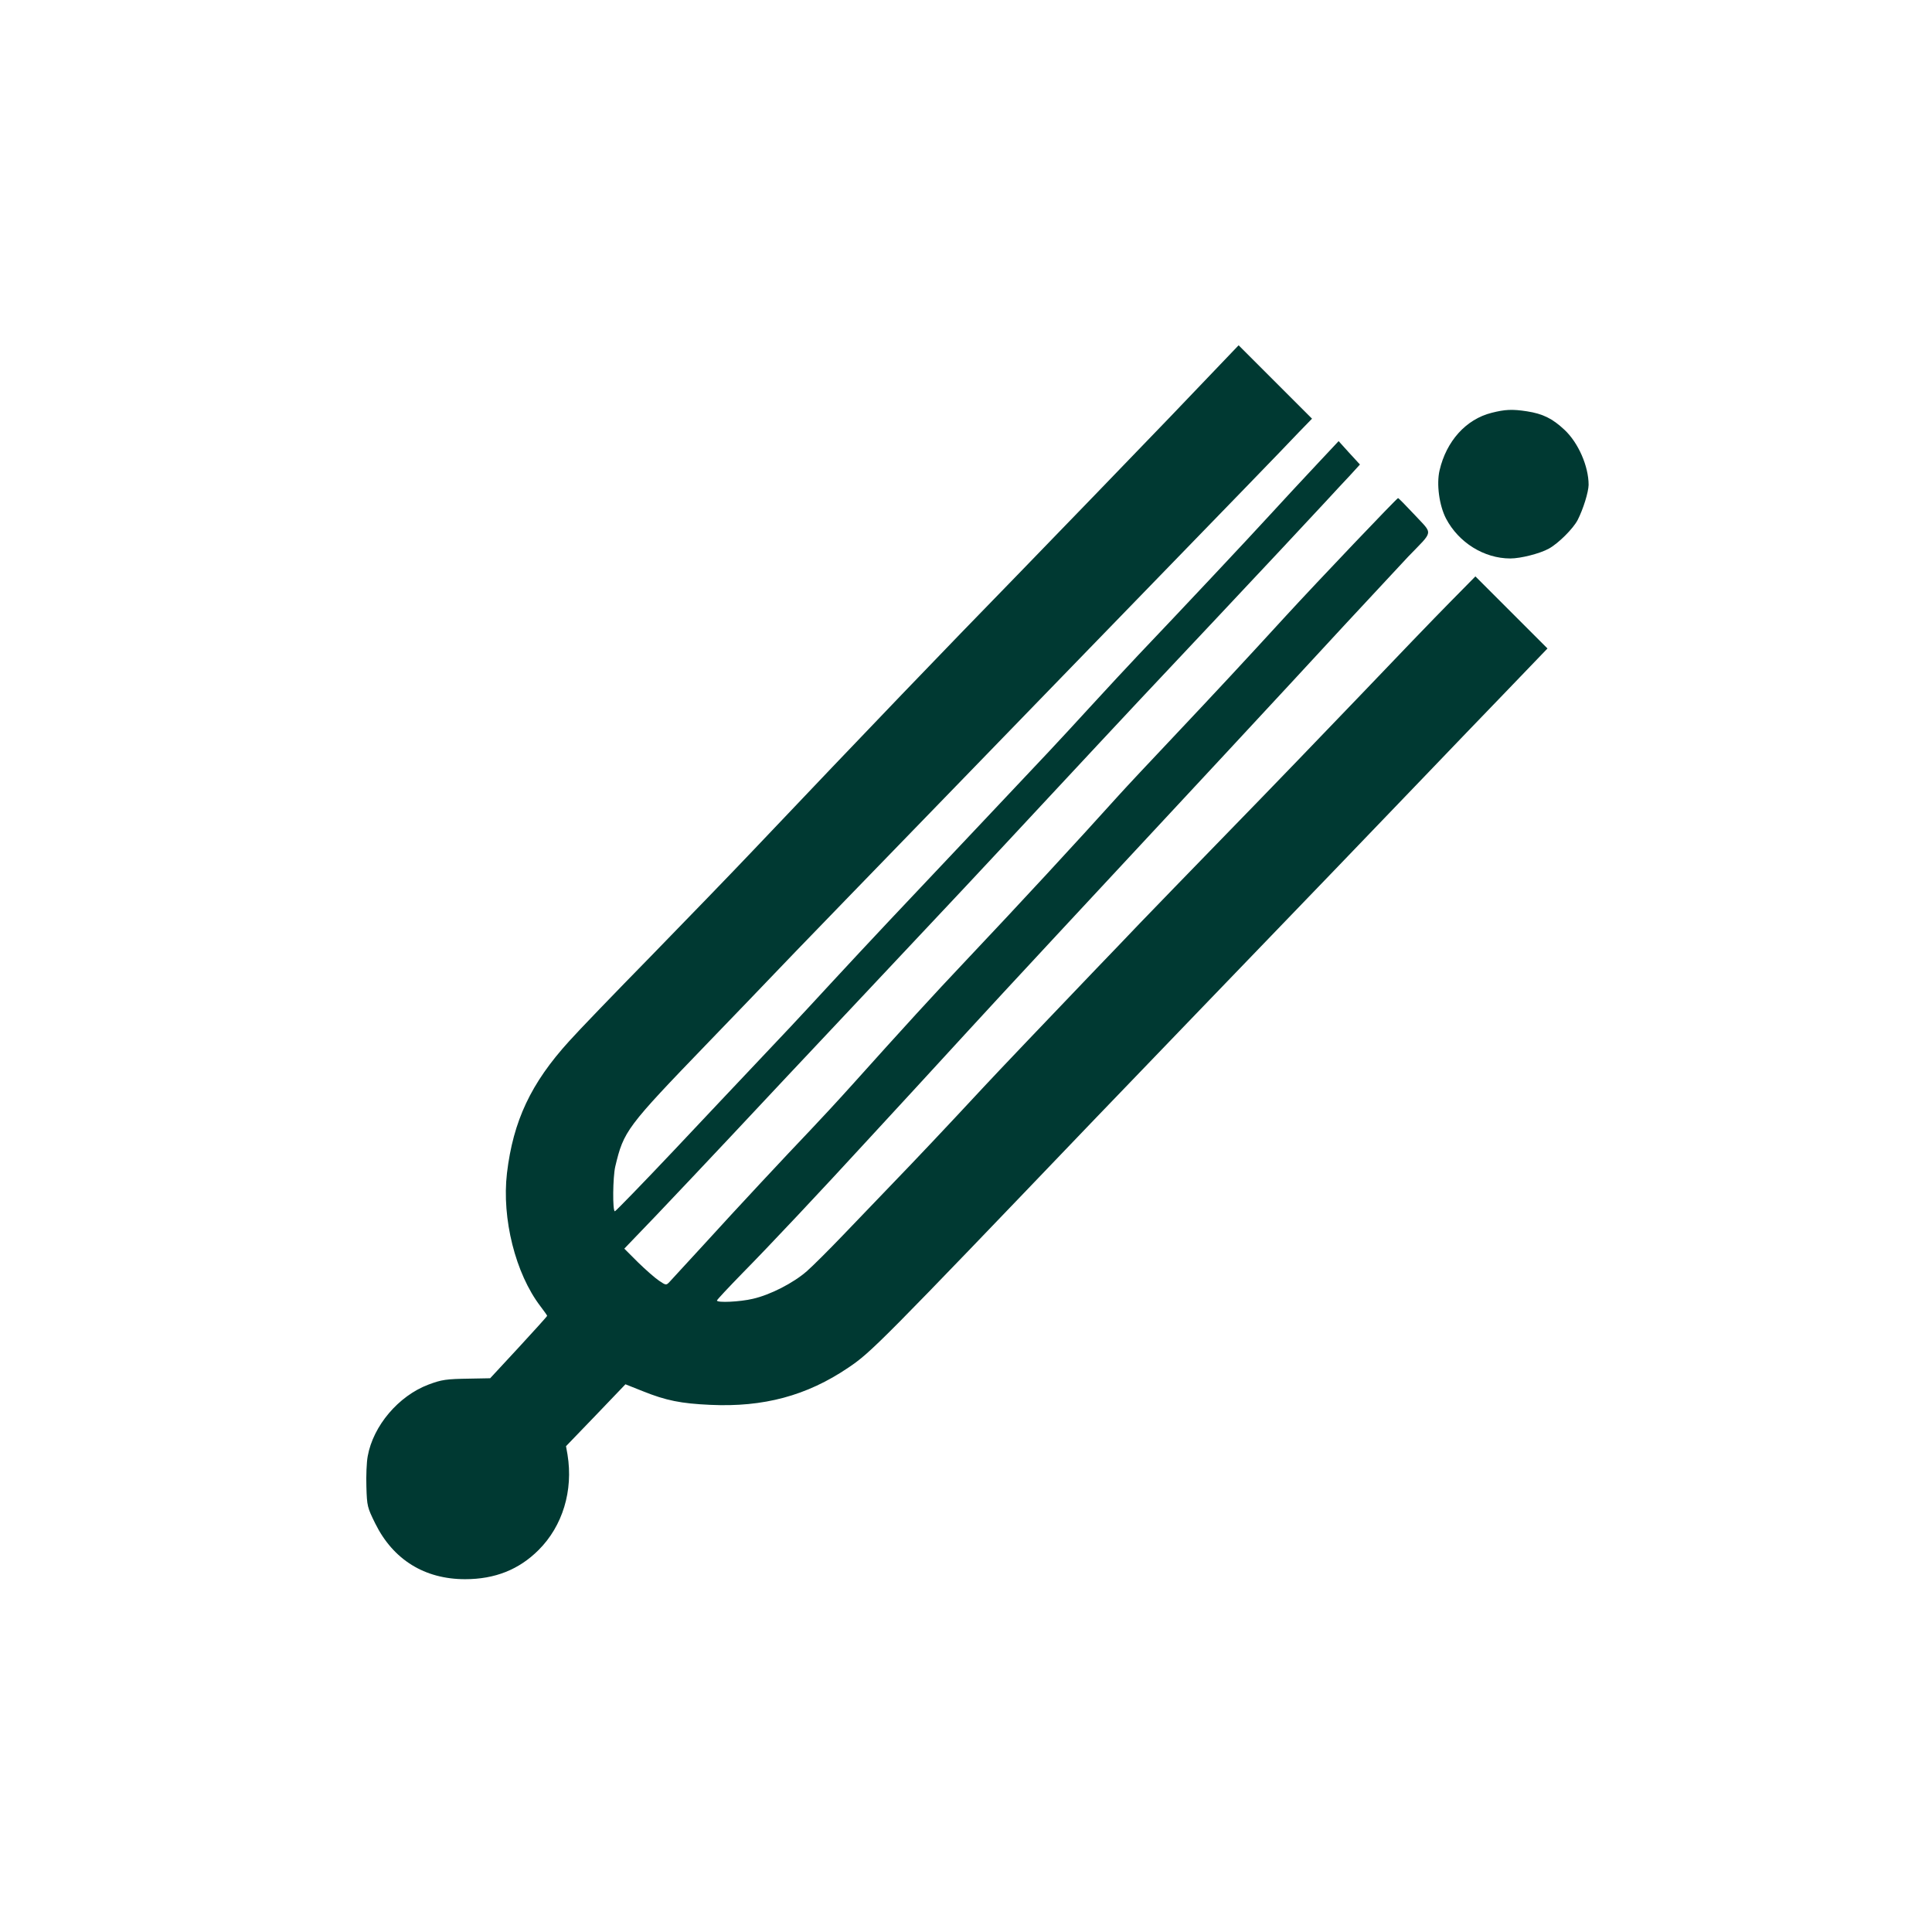 <?xml version="1.0" standalone="no"?>
<!DOCTYPE svg PUBLIC "-//W3C//DTD SVG 20010904//EN"
 "http://www.w3.org/TR/2001/REC-SVG-20010904/DTD/svg10.dtd">
<svg version="1.0" xmlns="http://www.w3.org/2000/svg"
 width="1024pt" height="1024pt" viewBox="0 0 1024 1024"
 preserveAspectRatio="xMidYMid meet">

<g transform="translate(0,1024) scale(0.1,-0.1)"
fill="#003932" stroke="none">
<path d="M6194 8022 c-205 -213 -567 -588 -805 -833 -386 -396 -786 -812
-1399 -1458 -107 -113 -350 -364 -540 -559 -190 -194 -385 -396 -433 -450
-203 -223 -297 -423 -330 -700 -28 -241 45 -532 177 -705 20 -26 36 -49 36
-51 0 -3 -68 -78 -151 -168 l-151 -163 -107 -2 c-127 -2 -149 -5 -221 -32
-158 -60 -292 -218 -321 -379 -6 -31 -9 -105 -7 -163 3 -102 5 -109 47 -194
95 -192 262 -295 476 -295 159 0 286 51 390 155 127 127 184 314 153 505 l-8
45 158 164 157 164 93 -37 c122 -49 201 -65 357 -72 281 -13 511 48 731 197
121 81 171 132 1303 1314 180 187 454 472 611 635 397 411 961 998 1170 1216
96 101 276 287 399 415 l223 232 -191 191 -191 191 -138 -140 c-76 -77 -286
-295 -467 -485 -182 -190 -494 -514 -695 -720 -201 -207 -417 -429 -480 -495
-63 -66 -166 -174 -230 -240 -225 -235 -536 -561 -595 -625 -195 -210 -366
-391 -486 -515 -74 -77 -193 -201 -264 -275 -71 -74 -156 -159 -189 -188 -71
-62 -193 -125 -286 -146 -67 -16 -190 -22 -190 -9 0 4 62 70 138 148 137 139
409 428 676 719 76 83 182 198 235 255 53 58 179 195 281 306 183 200 613 662
1360 1465 212 228 500 539 639 690 140 151 291 313 335 360 136 141 132 115
35 220 -46 49 -86 90 -89 90 -6 0 -426 -441 -595 -625 -228 -249 -364 -395
-595 -640 -125 -132 -256 -272 -291 -311 -228 -253 -519 -568 -813 -879 -163
-172 -333 -358 -595 -650 -79 -88 -181 -198 -226 -245 -126 -132 -384 -408
-564 -606 -91 -98 -172 -188 -182 -198 -18 -19 -19 -19 -56 6 -21 14 -71 58
-111 97 l-73 73 169 176 c93 97 276 292 408 432 131 140 416 444 634 675 561
596 675 718 1035 1105 176 189 397 426 490 525 94 99 271 289 395 420 284 302
484 516 585 625 43 47 102 110 131 141 l52 57 -57 62 -56 62 -120 -128 c-67
-71 -177 -190 -245 -264 -117 -128 -477 -511 -695 -740 -55 -58 -172 -184
-260 -280 -175 -191 -209 -227 -585 -625 -438 -463 -579 -613 -780 -830 -189
-205 -252 -272 -435 -465 -49 -52 -229 -242 -399 -423 -170 -180 -313 -327
-317 -327 -13 0 -11 181 2 237 45 189 58 207 493 658 138 143 296 307 351 365
97 102 350 363 1671 1725 796 820 1023 1054 1108 1144 l70 72 -195 195 -194
194 -371 -388z"/>
<path d="M7906 8052 c-136 -34 -240 -150 -276 -305 -17 -73 -2 -185 34 -255
67 -128 202 -212 341 -212 55 0 157 26 204 52 51 28 129 106 153 152 30 59 57
147 58 186 0 98 -54 223 -128 292 -64 60 -115 85 -199 98 -78 12 -116 10 -187
-8z"/>
</g>
</svg>

